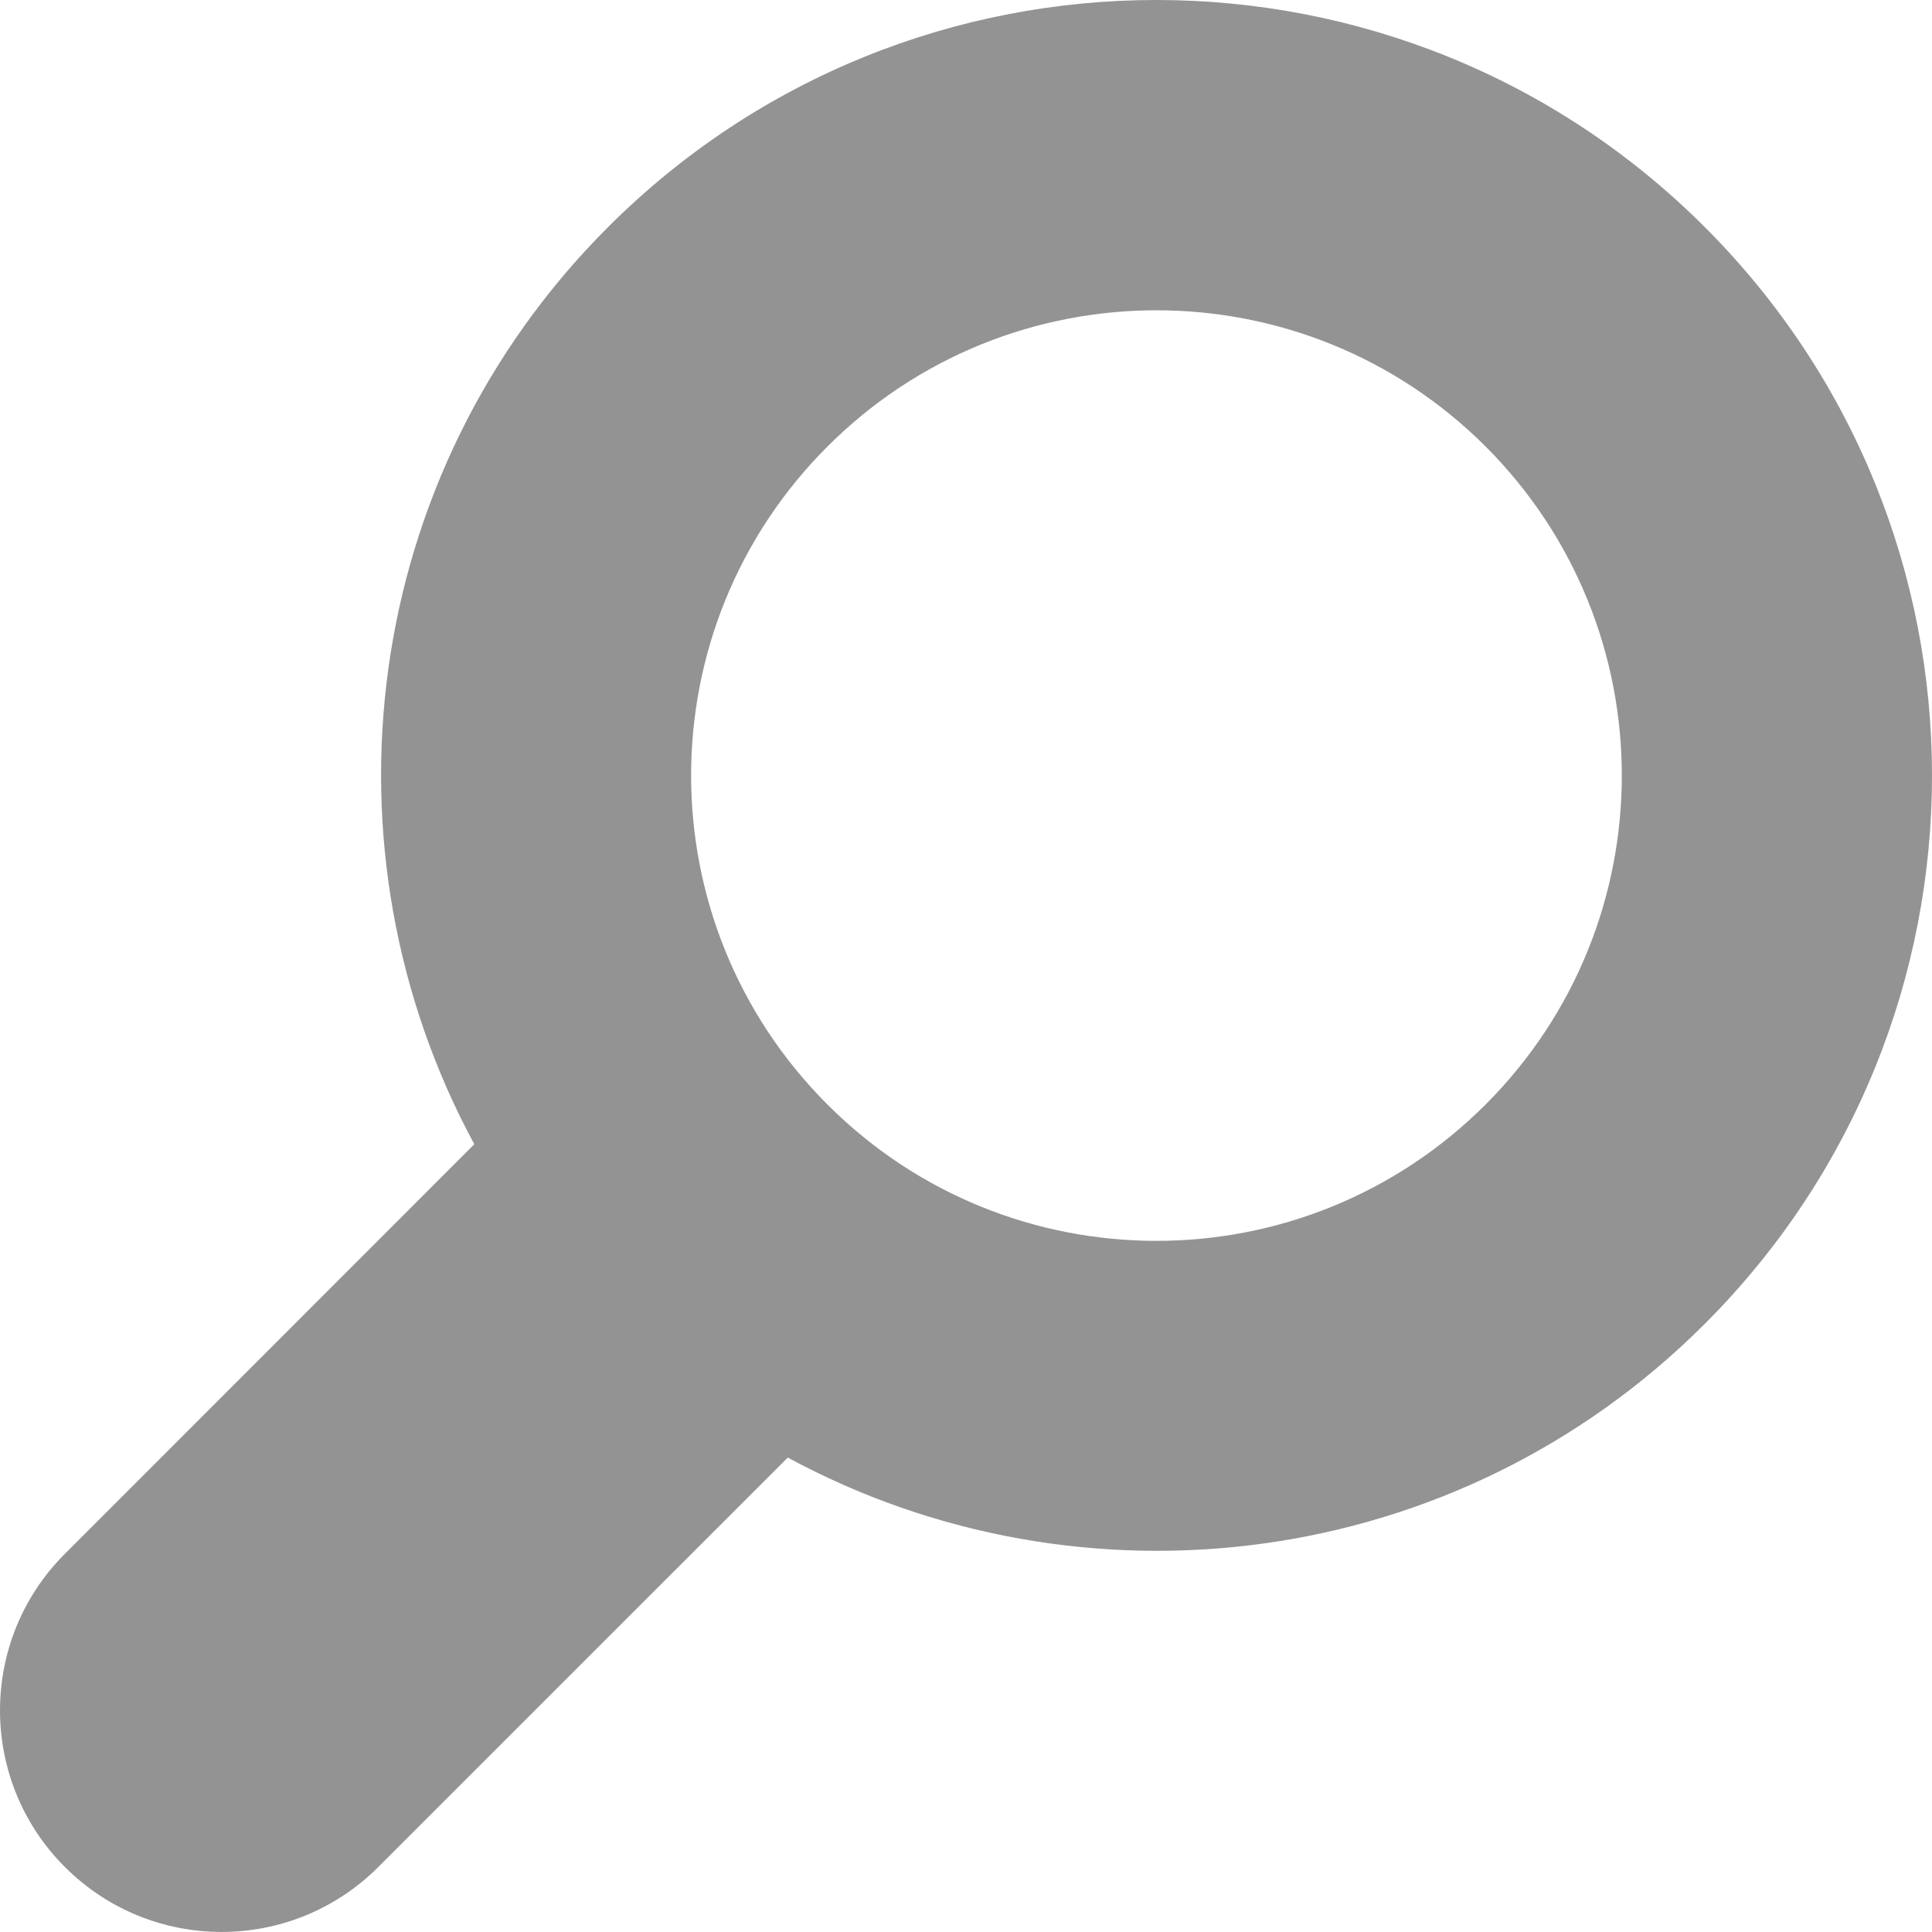 <?xml version="1.0" encoding="utf-8"?>
<!-- Generator: Adobe Illustrator 13.0.0, SVG Export Plug-In . SVG Version: 6.00 Build 14948)  -->
<!DOCTYPE svg PUBLIC "-//W3C//DTD SVG 1.1//EN" "http://www.w3.org/Graphics/SVG/1.1/DTD/svg11.dtd">
<svg version="1.1" id="Layer_1" xmlns="http://www.w3.org/2000/svg" xmlns:xlink="http://www.w3.org/1999/xlink" x="0px" y="0px"
	 width="87.784px" height="87.782px" viewBox="0 0 87.784 87.782" enable-background="new 0 0 87.784 87.782" xml:space="preserve">
<g>
	<path fill="#939393" d="M17.187,84.833l18.607-18.605c13.355,7.226,30.383,5.213,41.665-6.076
		c13.767-13.76,13.767-36.068,0.002-49.833C63.7-3.44,41.386-3.44,27.627,10.319c-11.288,11.288-13.301,28.315-6.076,41.671
		L2.948,70.601c-3.93,3.923-3.93,10.304,0.001,14.231C6.883,88.764,13.252,88.765,17.187,84.833z M37.598,20.288
		c8.253-8.253,21.641-8.252,29.904,0c8.25,8.257,8.253,21.641-0.003,29.899c-8.261,8.259-21.65,8.259-29.901,0
		C29.337,41.928,29.336,28.545,37.598,20.288z"/>
</g>
</svg>
